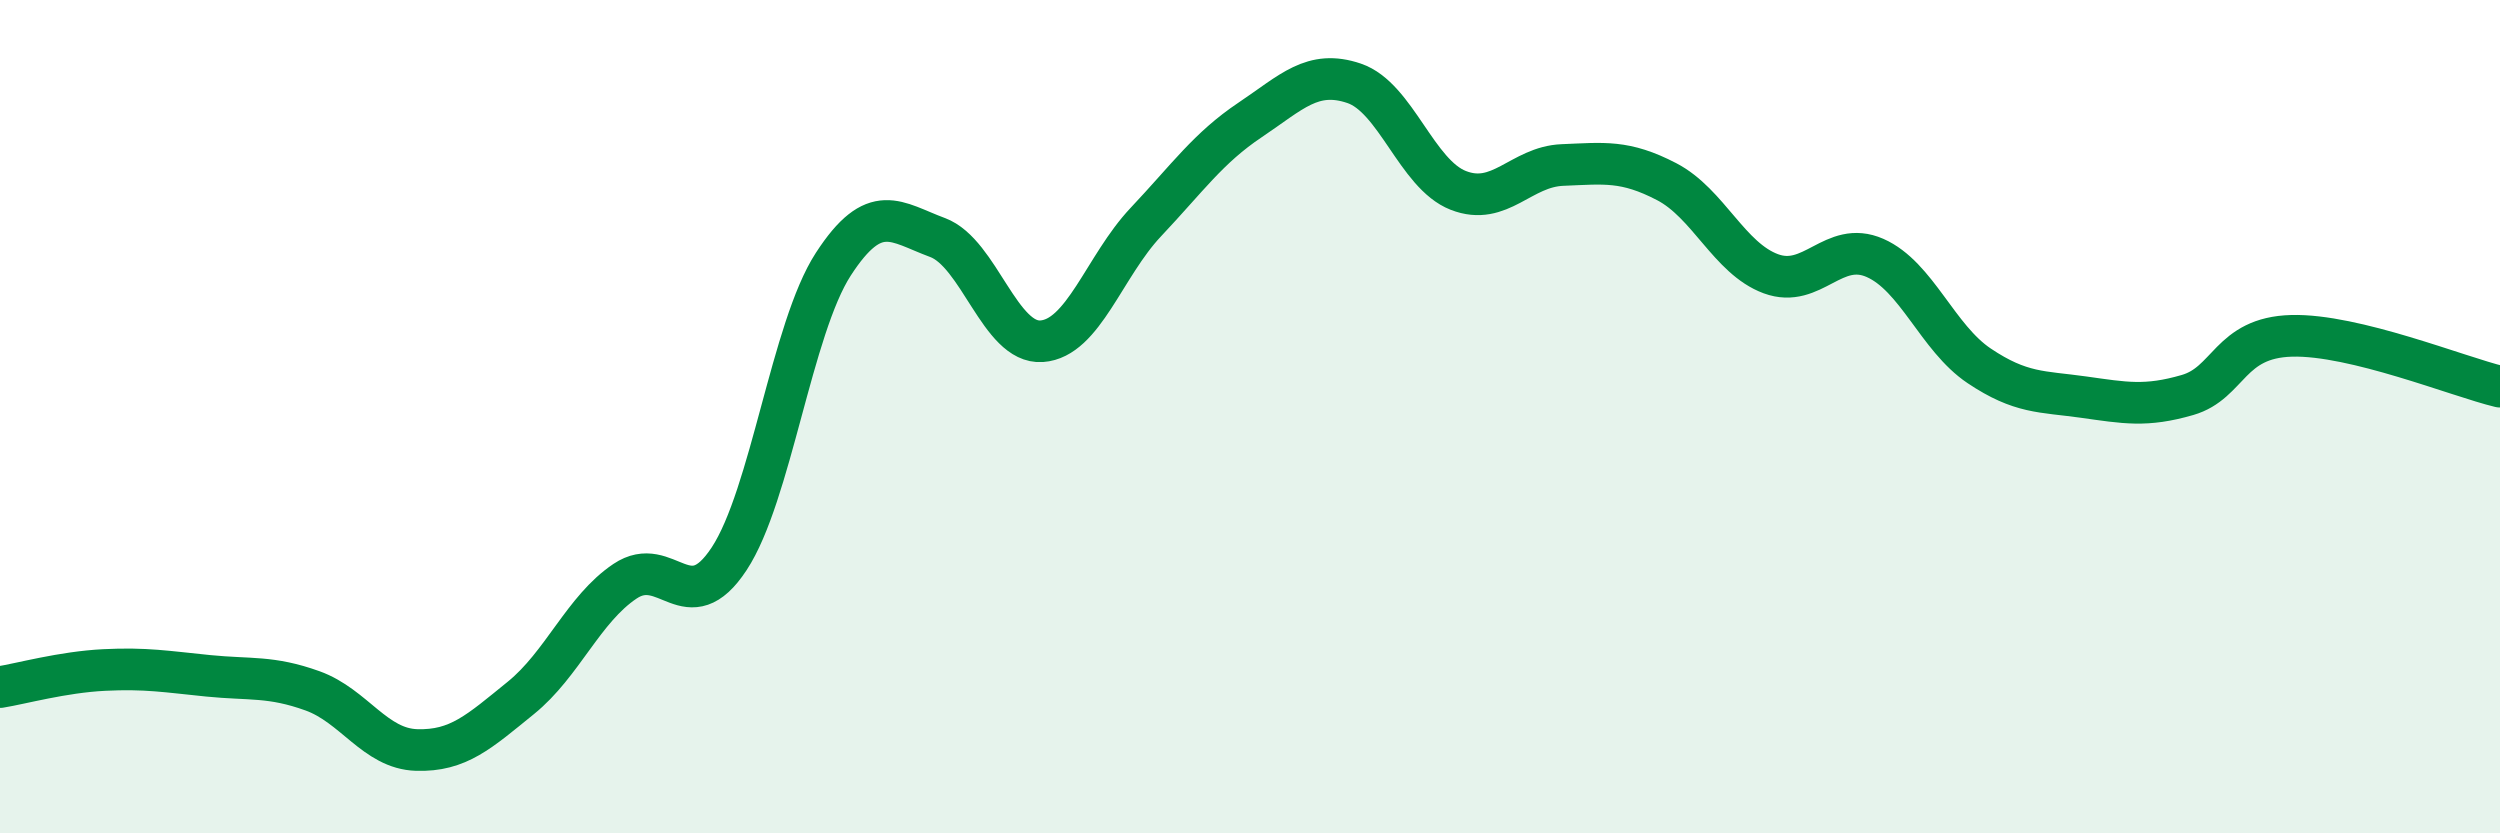 
    <svg width="60" height="20" viewBox="0 0 60 20" xmlns="http://www.w3.org/2000/svg">
      <path
        d="M 0,16.49 C 0.5,16.41 1.5,16.13 2.5,16.08 C 3.5,16.03 4,16.12 5,16.22 C 6,16.32 6.5,16.22 7.5,16.58 C 8.5,16.94 9,17.97 10,18 C 11,18.03 11.5,17.56 12.5,16.75 C 13.5,15.94 14,14.62 15,13.95 C 16,13.28 16.5,14.93 17.5,13.41 C 18.5,11.89 19,7.88 20,6.34 C 21,4.8 21.5,5.33 22.5,5.7 C 23.5,6.07 24,8.26 25,8.19 C 26,8.12 26.5,6.39 27.5,5.33 C 28.5,4.27 29,3.55 30,2.88 C 31,2.21 31.5,1.66 32.5,2 C 33.5,2.34 34,4.18 35,4.57 C 36,4.96 36.5,4 37.5,3.96 C 38.5,3.92 39,3.84 40,4.36 C 41,4.88 41.5,6.2 42.5,6.57 C 43.5,6.94 44,5.75 45,6.19 C 46,6.63 46.5,8.11 47.5,8.78 C 48.5,9.45 49,9.39 50,9.53 C 51,9.67 51.5,9.77 52.5,9.48 C 53.5,9.19 53.5,8.1 55,8.06 C 56.5,8.02 59,9.04 60,9.28L60 20L0 20Z"
        fill="#008740"
        opacity="0.1"
        stroke-linecap="round"
        stroke-linejoin="round"
      />
      <path
        d="M 0,16.49 C 0.5,16.41 1.5,16.13 2.5,16.08 C 3.5,16.03 4,16.12 5,16.22 C 6,16.32 6.5,16.22 7.5,16.58 C 8.5,16.94 9,17.97 10,18 C 11,18.03 11.5,17.56 12.5,16.75 C 13.5,15.94 14,14.62 15,13.95 C 16,13.28 16.5,14.93 17.5,13.41 C 18.5,11.89 19,7.88 20,6.34 C 21,4.8 21.5,5.33 22.5,5.7 C 23.5,6.07 24,8.26 25,8.19 C 26,8.12 26.5,6.39 27.5,5.33 C 28.5,4.27 29,3.55 30,2.88 C 31,2.21 31.5,1.66 32.5,2 C 33.5,2.34 34,4.18 35,4.57 C 36,4.96 36.5,4 37.5,3.96 C 38.5,3.92 39,3.84 40,4.36 C 41,4.88 41.5,6.2 42.5,6.57 C 43.5,6.94 44,5.75 45,6.19 C 46,6.63 46.5,8.11 47.5,8.78 C 48.5,9.45 49,9.39 50,9.53 C 51,9.67 51.5,9.77 52.5,9.48 C 53.5,9.19 53.5,8.1 55,8.06 C 56.5,8.02 59,9.04 60,9.28"
        stroke="#008740"
        stroke-width="1"
        fill="none"
        stroke-linecap="round"
        stroke-linejoin="round"
      />
    </svg>
  